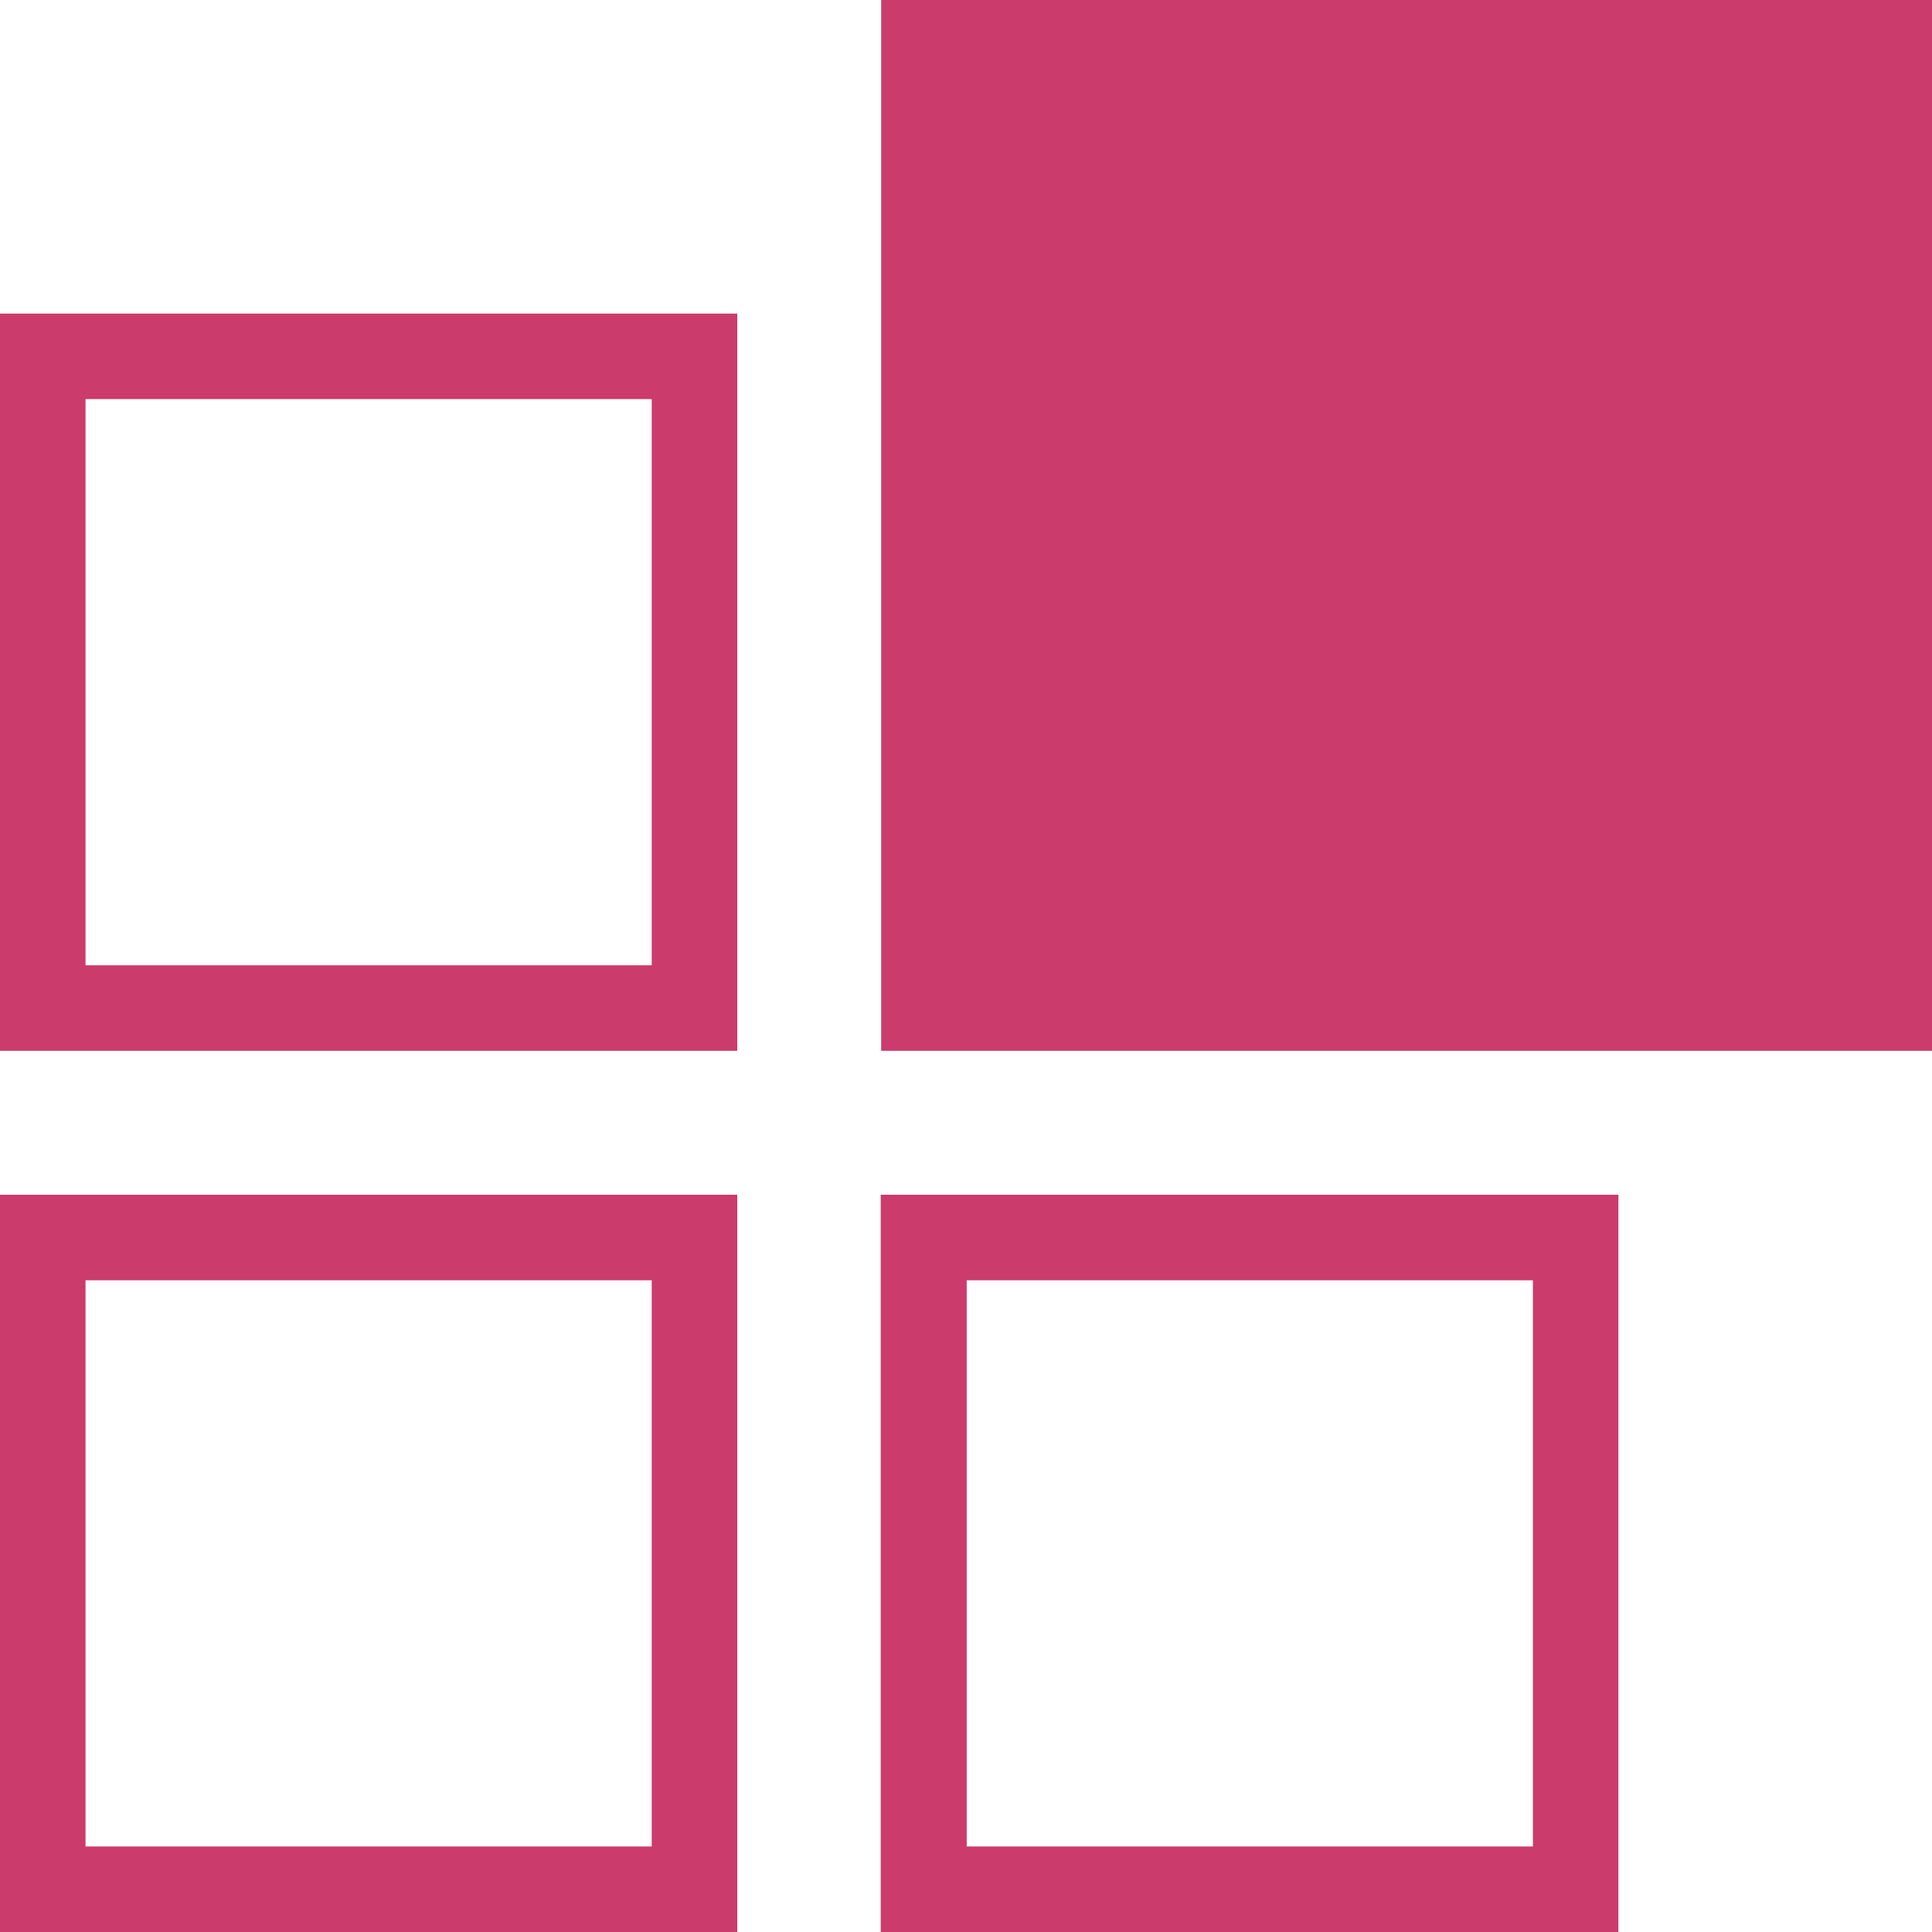 <?xml version="1.0" encoding="UTF-8"?> <svg xmlns="http://www.w3.org/2000/svg" viewBox="0 0 83.36 83.36"><defs><style>.patch-management-icon-1{fill:#cb3b6b;}</style></defs><g id="Layer_2" data-name="Layer 2"><g id="Layer_1-2" data-name="Layer 1"><path class="patch-management-icon-1" d="M31.81,83.36H0V51.55H31.81ZM3.69,79.67H28.12V55.24H3.69Z"></path><path class="patch-management-icon-1" d="M31.81,45.34H0V13.53H31.81ZM3.69,41.65H28.12V17.22H3.69Z"></path><path class="patch-management-icon-1" d="M69.83,83.36H38V51.55H69.83ZM41.71,79.67H66.14V55.24H41.71Z"></path><rect class="patch-management-icon-1" x="38.02" width="45.34" height="45.34"></rect></g></g></svg> 